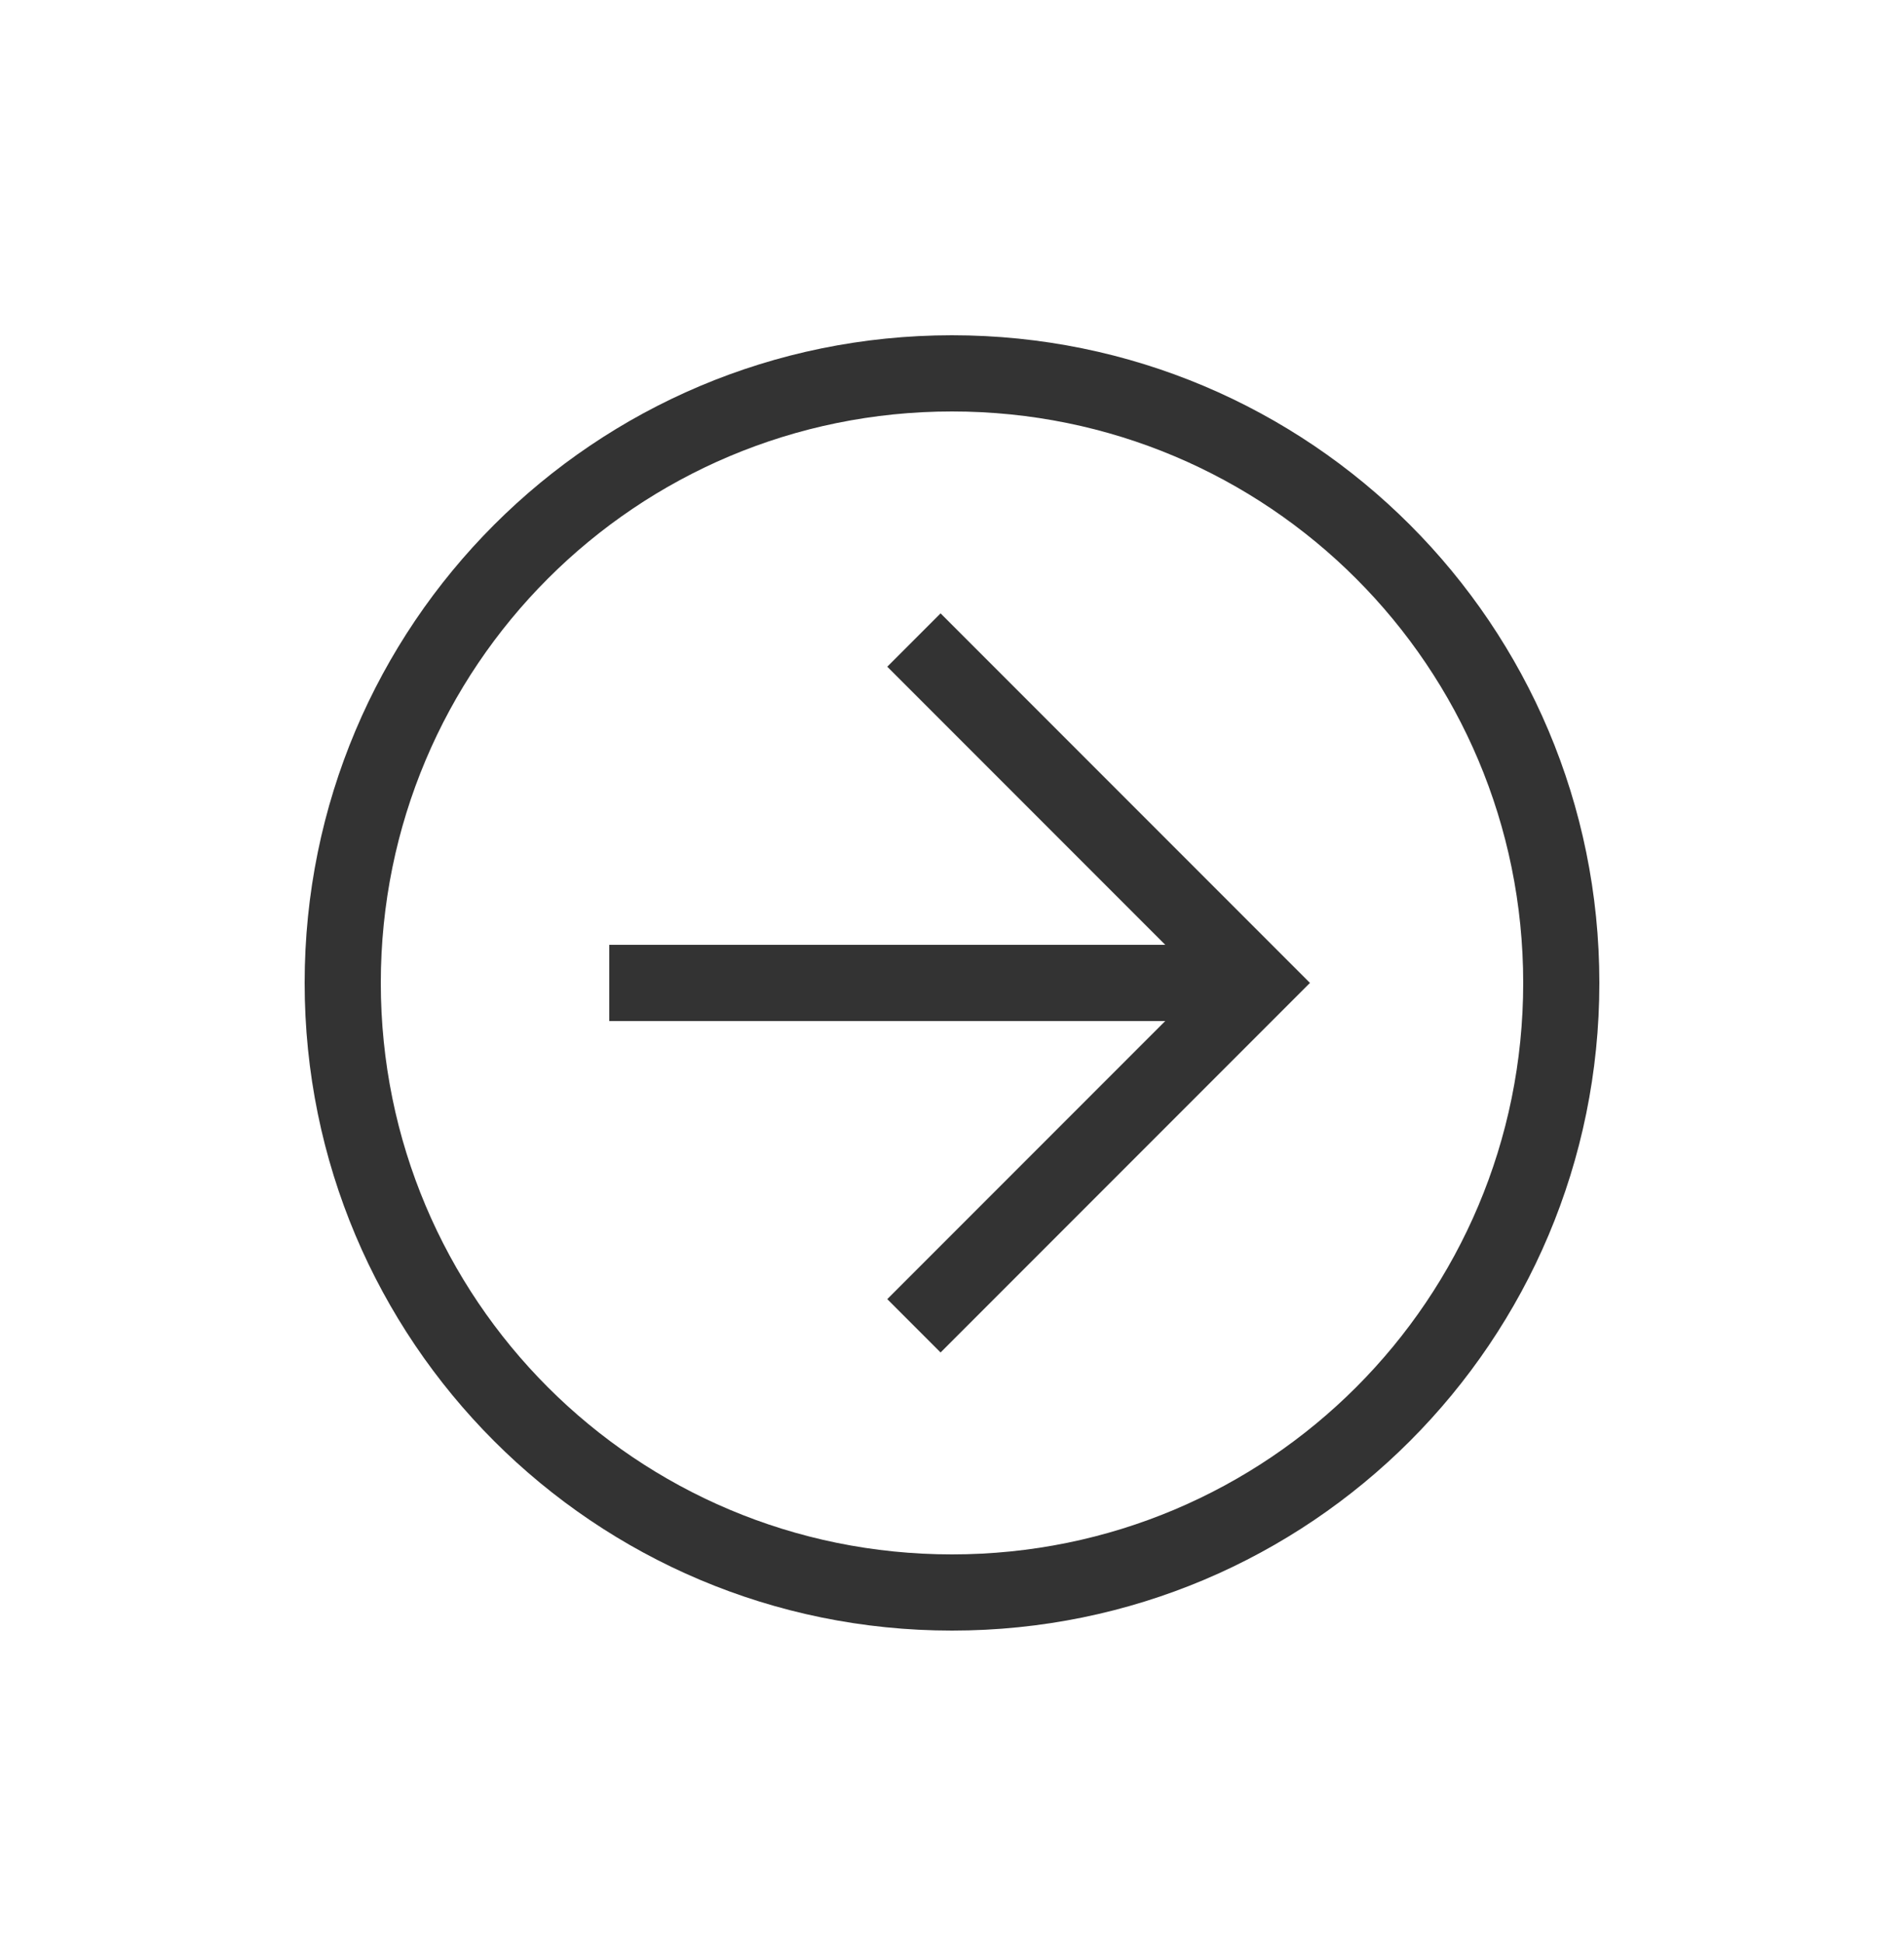 <svg width="50" height="51" viewBox="0 0 50 51" fill="none" xmlns="http://www.w3.org/2000/svg">
<path d="M25 42.8C34.4 42.8 42 35.2 42 25.8C42 16.4 34.4 8.8 25 8.8C15.6 8.8 8 16.4 8 25.8C8 35.2 15.6 42.8 25 42.8ZM25 10.8C33.3 10.8 40 17.5 40 25.8C40 34.1 33.3 40.8 25 40.8C16.7 40.8 10 34.1 10 25.8C10 17.5 16.7 10.8 25 10.8Z" fill="#333333"/>
<path d="M24.7 35.5L34.4 25.8L24.7 16.1L23.3 17.5L31.6 25.8L23.3 34.1L24.7 35.5Z" fill="#333333"/>
<path d="M33 24.8H16V26.8H33V24.8Z" fill="#333333"/>
</svg>
